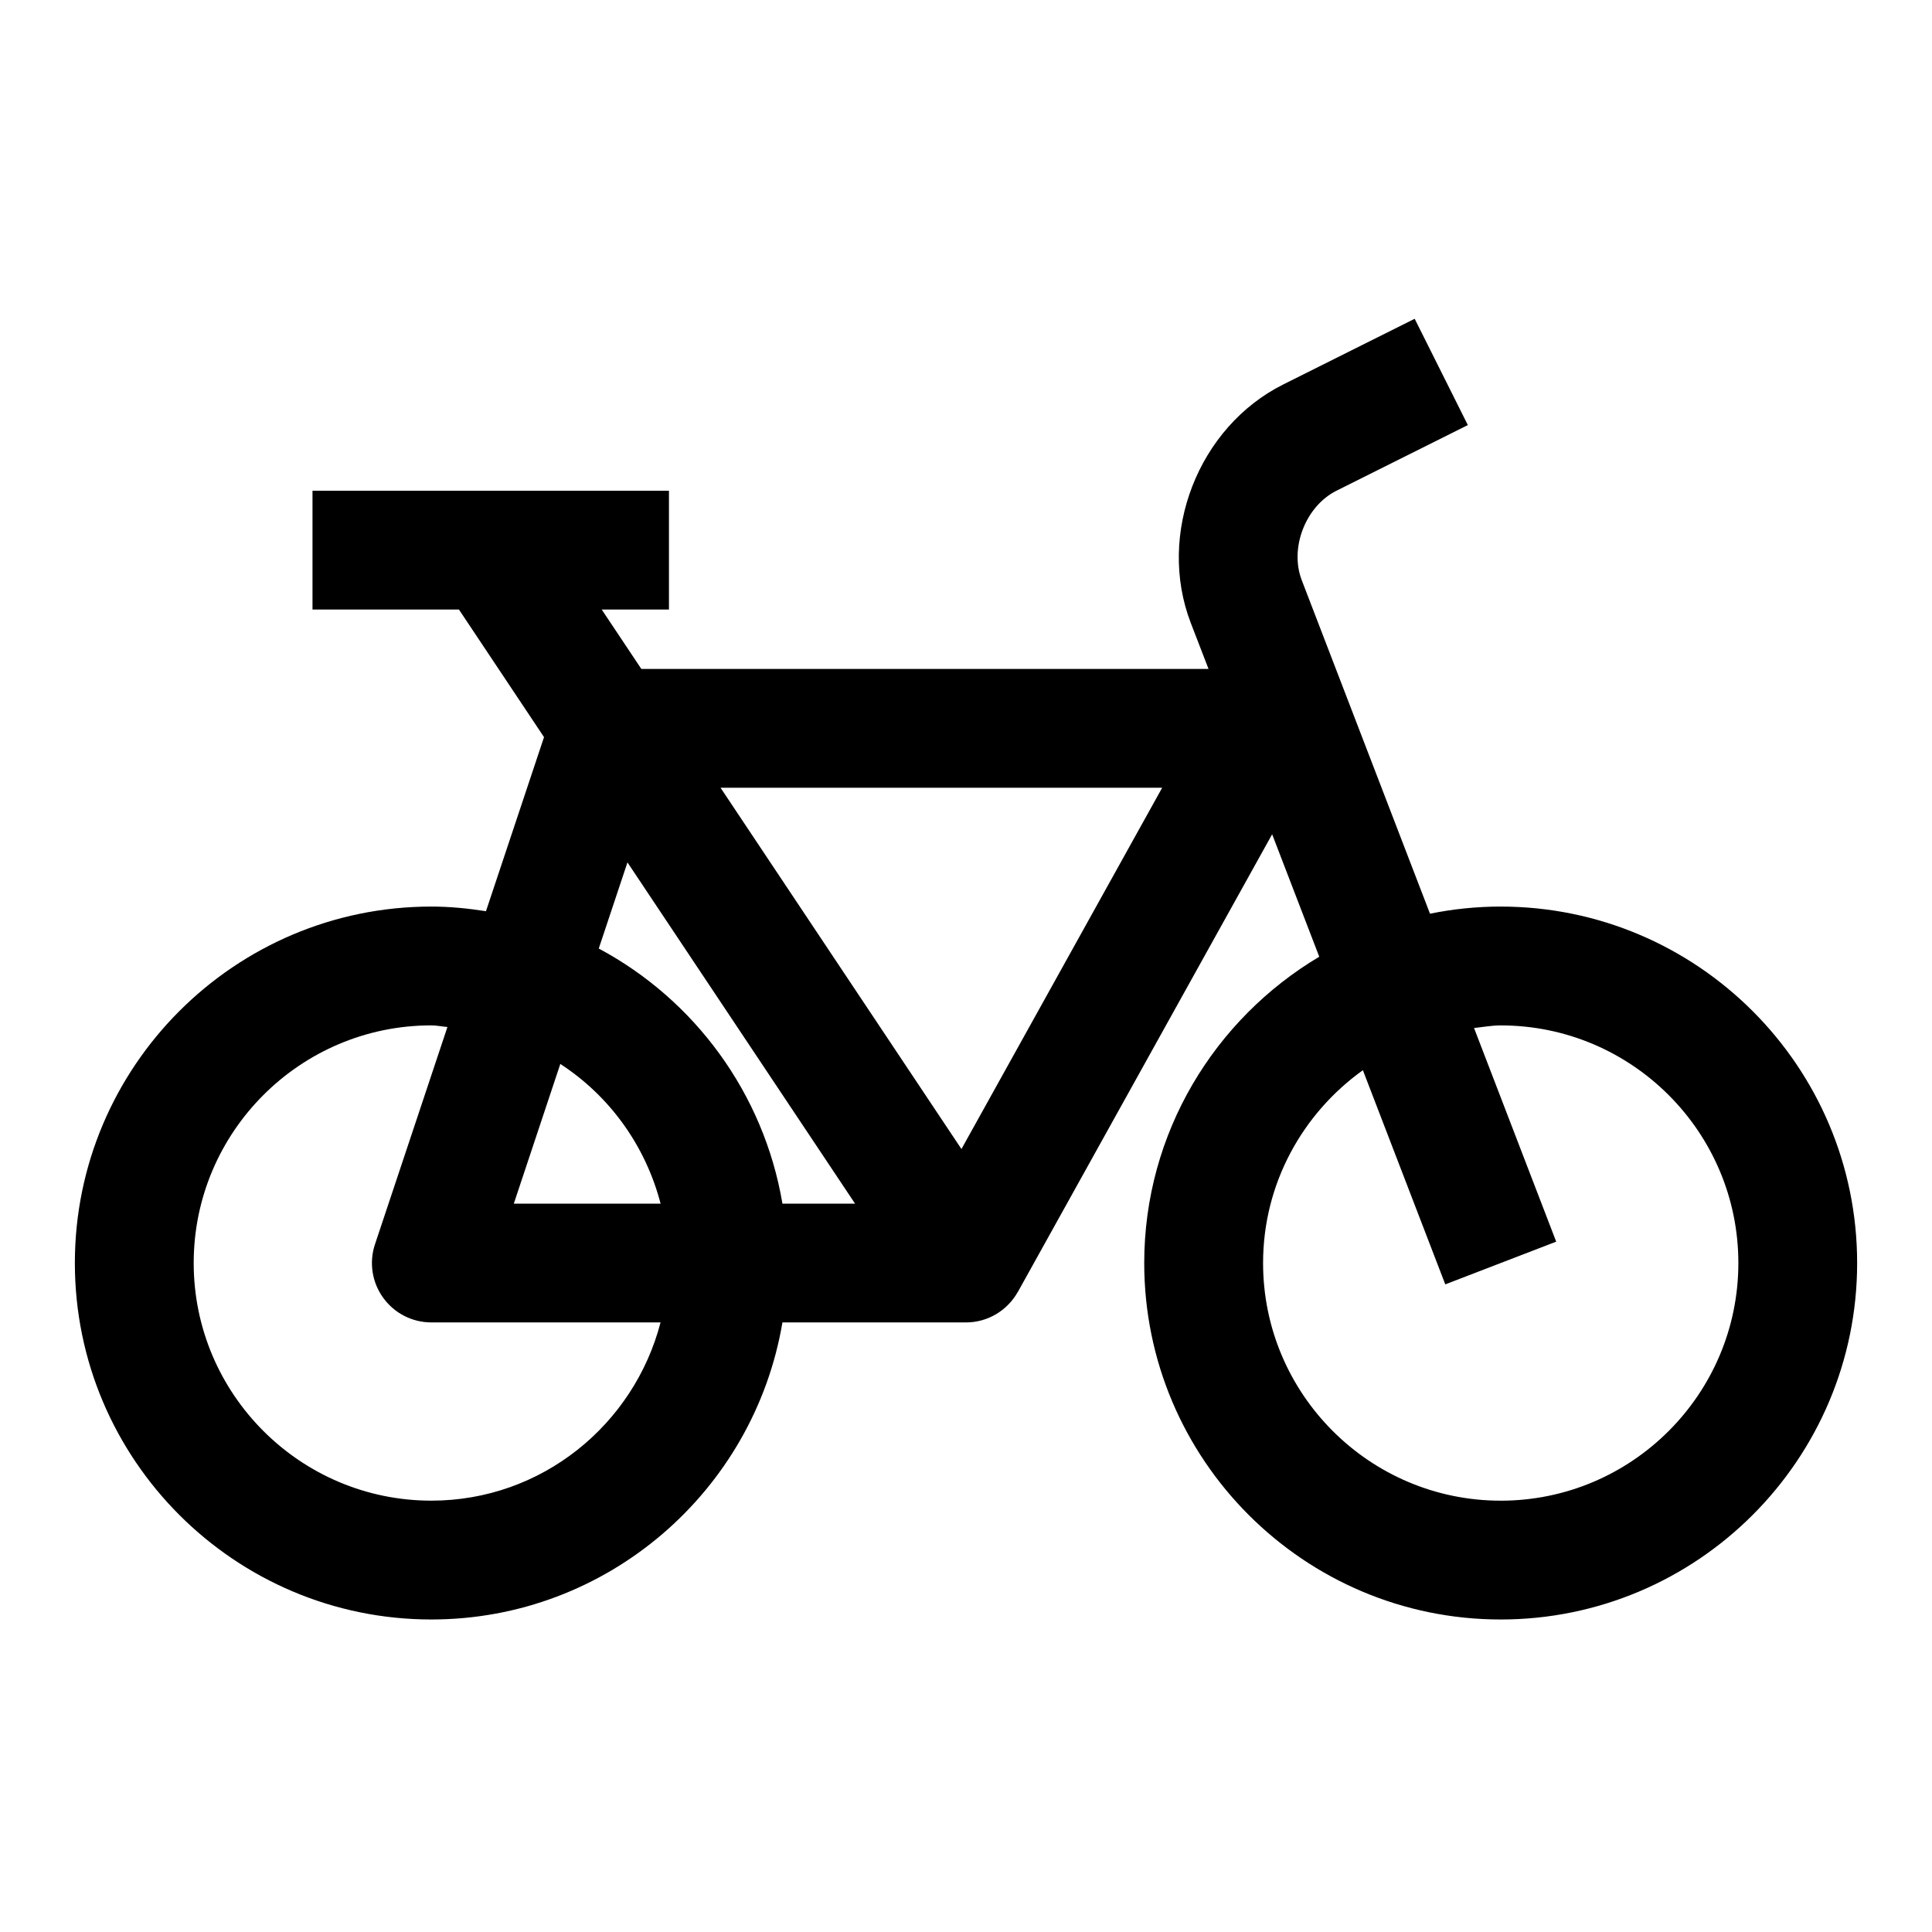 <?xml version="1.0" encoding="UTF-8"?>
<!-- Uploaded to: ICON Repo, www.iconrepo.com, Generator: ICON Repo Mixer Tools -->
<svg fill="#000000" width="800px" height="800px" version="1.1" viewBox="144 144 512 512" xmlns="http://www.w3.org/2000/svg">
 <path d="m541.7 384.25c-6.406 0-12.691 0.66-18.734 1.891l-33.977-88.355c-3.309-8.551 1.008-19.648 9.195-23.742l34.809-17.398-14.09-28.168-34.809 17.398c-22.578 11.289-33.582 39.645-24.527 63.211l4.703 12.188h-150.31l-10.5-15.742h17.82v-31.488h-94.465v31.488h38.809l22.547 33.816-15.383 46.129c-4.738-0.738-9.555-1.227-14.484-1.227-52.098 0-94.465 42.367-94.465 94.465s42.367 94.465 94.465 94.465c46.711 0 85.523-34.117 93.047-78.719l48.652-0.004c5.715 0 10.957-3.117 13.746-8.125l0.016 0.016 0.109-0.203s0.016 0 0.016-0.016v-0.016l67.242-121.02 12.484 32.449c-27.711 16.5-46.383 46.664-46.383 81.176 0 52.098 42.367 94.465 94.465 94.465 52.098 0 94.465-42.367 94.465-94.465s-42.367-94.465-94.465-94.465zm-283.39 157.44c-34.73 0-62.977-28.246-62.977-62.977s28.246-62.977 62.977-62.977c1.465 0 2.832 0.332 4.266 0.426l-19.191 57.559c-1.621 4.801-0.805 10.094 2.156 14.184 2.961 4.129 7.719 6.551 12.77 6.551h60.742c-7.039 27.098-31.488 47.234-60.742 47.234zm34.18-115.73c13.02 8.453 22.562 21.602 26.574 37.016h-38.898zm58.867 37.016c-4.945-29.285-23.332-54.066-48.68-67.605l7.606-22.828 60.316 90.434zm47.438-14.469-63.84-95.742h117.03zm142.91 93.188c-34.73 0-62.977-28.246-62.977-62.977 0-21.082 10.5-39.676 26.449-51.105l21.836 56.758 29.395-11.32-21.773-56.617c2.348-0.25 4.644-0.691 7.07-0.691 34.73 0 62.977 28.246 62.977 62.977s-28.246 62.977-62.977 62.977z"/>
</svg>